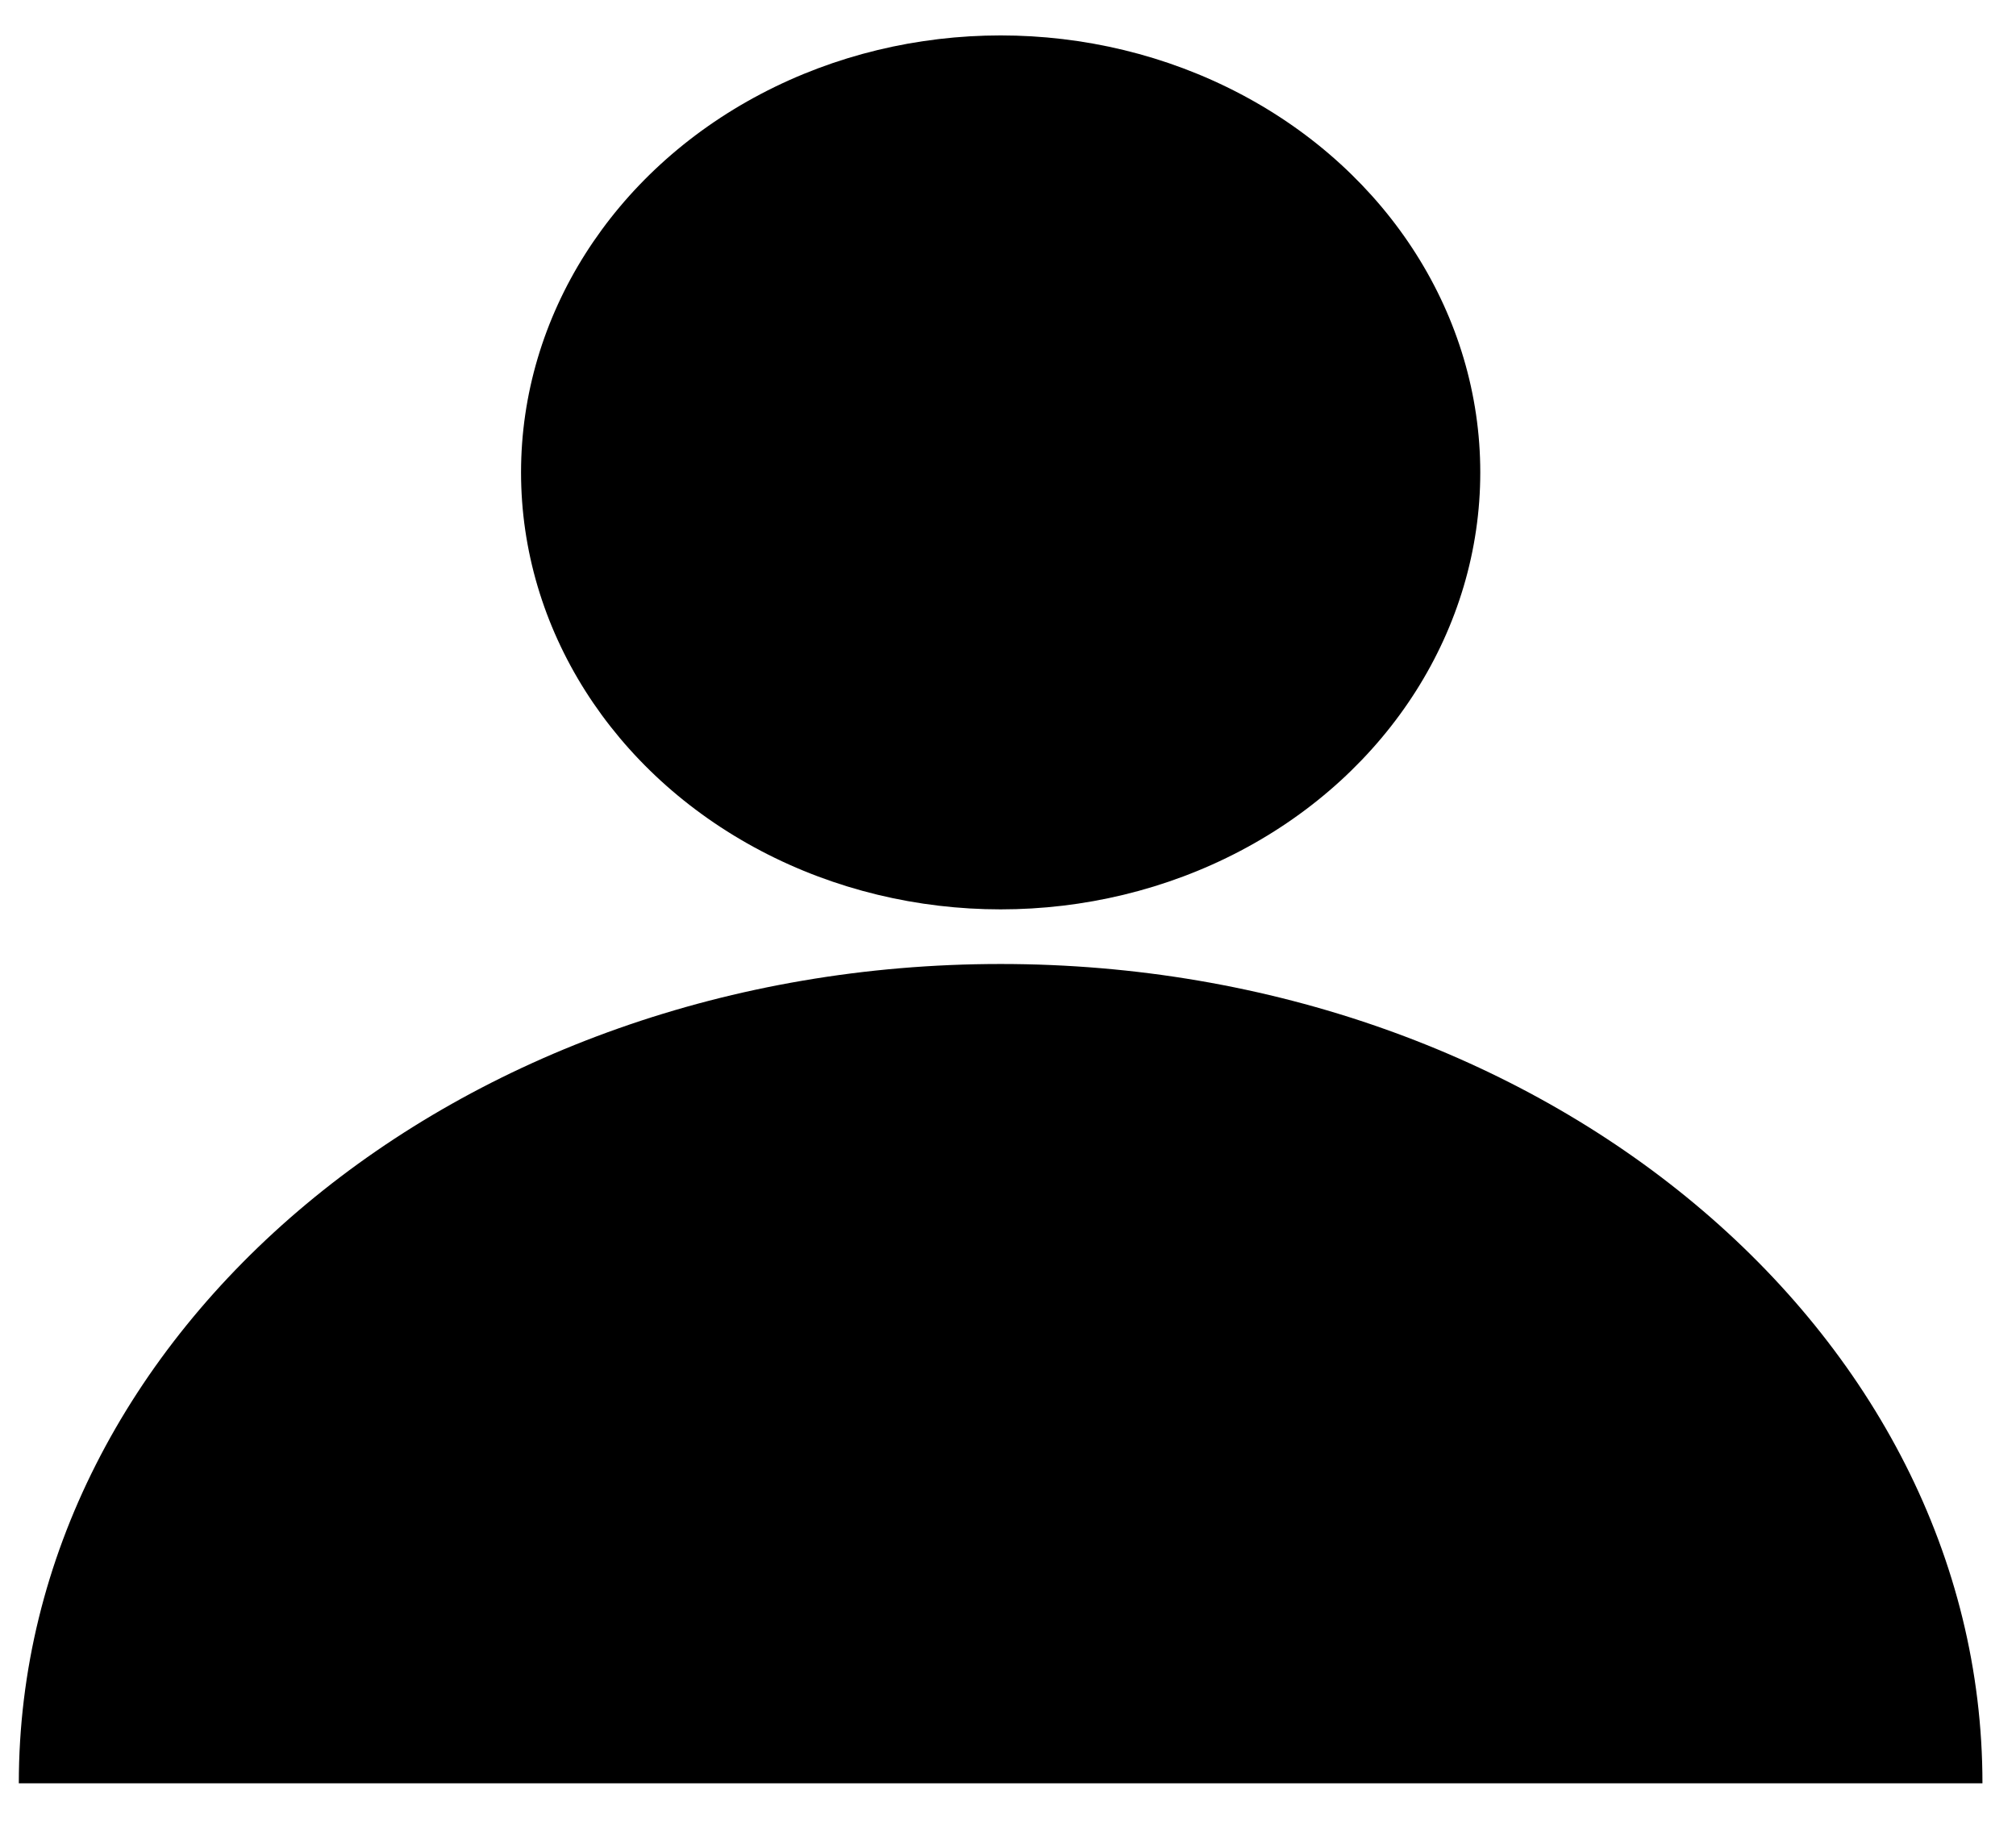<svg width="42" height="38" viewBox="0 0 42 38" fill="none" xmlns="http://www.w3.org/2000/svg">
    <path fill-rule="evenodd" clip-rule="evenodd"
          d="M41.301 37.154C41.301 37.154 41.301 37.154 41.301 37.154C41.301 27.727 32.143 20.084 20.847 20.084C9.55 20.084 0.392 27.727 0.392 37.154C0.392 37.154 0.392 37.154 0.392 37.154H41.301Z"
          fill="black"/>
    <ellipse cx="20.847" cy="9.842" rx="9.992" ry="9.104" fill="black"/>
</svg>
